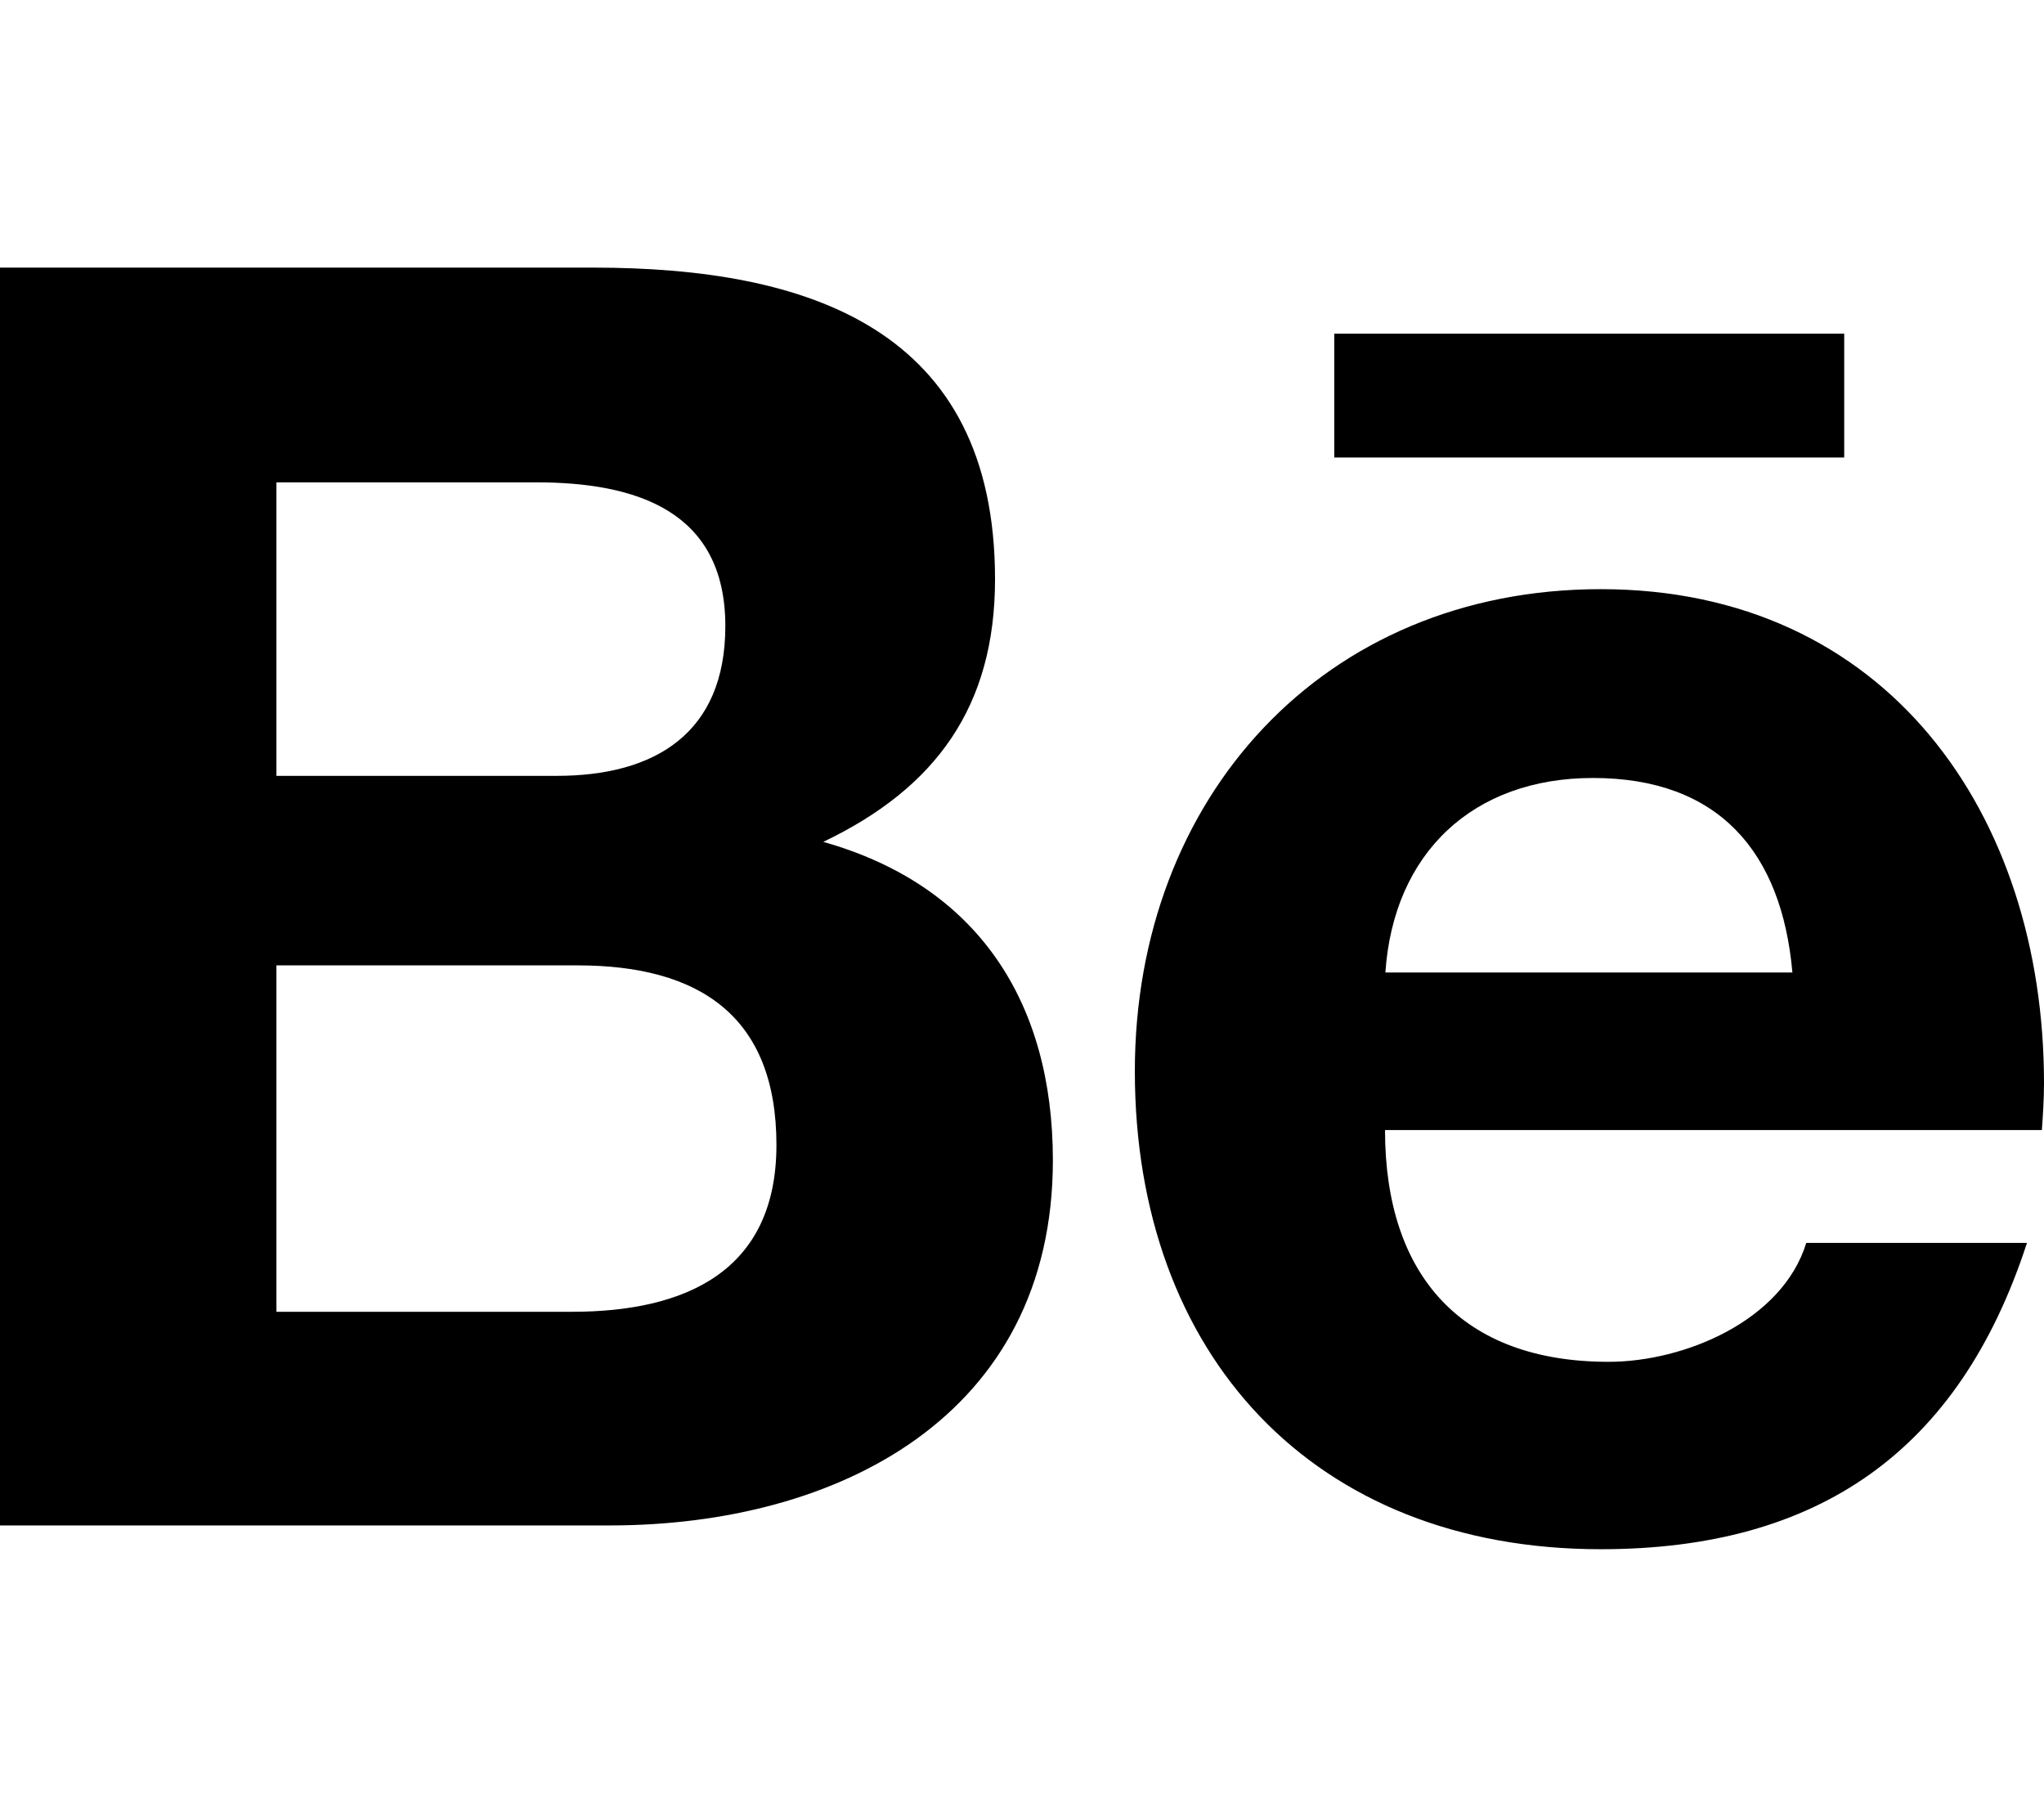 <svg xmlns="http://www.w3.org/2000/svg" viewBox="0 0 576 512"><!--! Font Awesome Pro 7.1.0 by @fontawesome - https://fontawesome.com License - https://fontawesome.com/license (Commercial License) Copyright 2025 Fonticons, Inc. --><path fill="currentColor" d="M232 237.2c31.8-15.2 48.4-38.2 48.4-74 0-70.6-52.6-87.8-113.3-87.8l-167.1 0 0 354.4 171.8 0c64.4 0 124.9-30.9 124.9-102.9 0-44.5-21.1-77.4-64.7-89.7zM77.9 135.9l73.1 0c28.1 0 53.4 7.9 53.4 40.5 0 30.1-19.7 42.2-47.5 42.2l-79 0 0-82.7zm83.3 233.7l-83.3 0 0-97.6 84.9 0c34.3 0 56 14.3 56 50.6 0 35.8-25.9 47-57.6 47zM519.7 128.9l-143.7 0 0-34.9 143.7 0 0 34.9zM576 305.2c0-75.9-44.4-139.2-124.9-139.2-78.2 0-131.3 58.8-131.3 135.8 0 79.9 50.3 134.7 131.3 134.7 61.3 0 101-27.6 120.1-86.3l-62.2 0c-6.7 21.9-34.3 33.5-55.7 33.5-41.3 0-63-24.2-63-65.3l185.1 0c.3-4.2 .6-8.7 .6-13.2zM390.4 274c2.3-33.7 24.7-54.8 58.5-54.8 35.4 0 53.2 20.8 56.2 54.8l-114.7 0z"/></svg>
